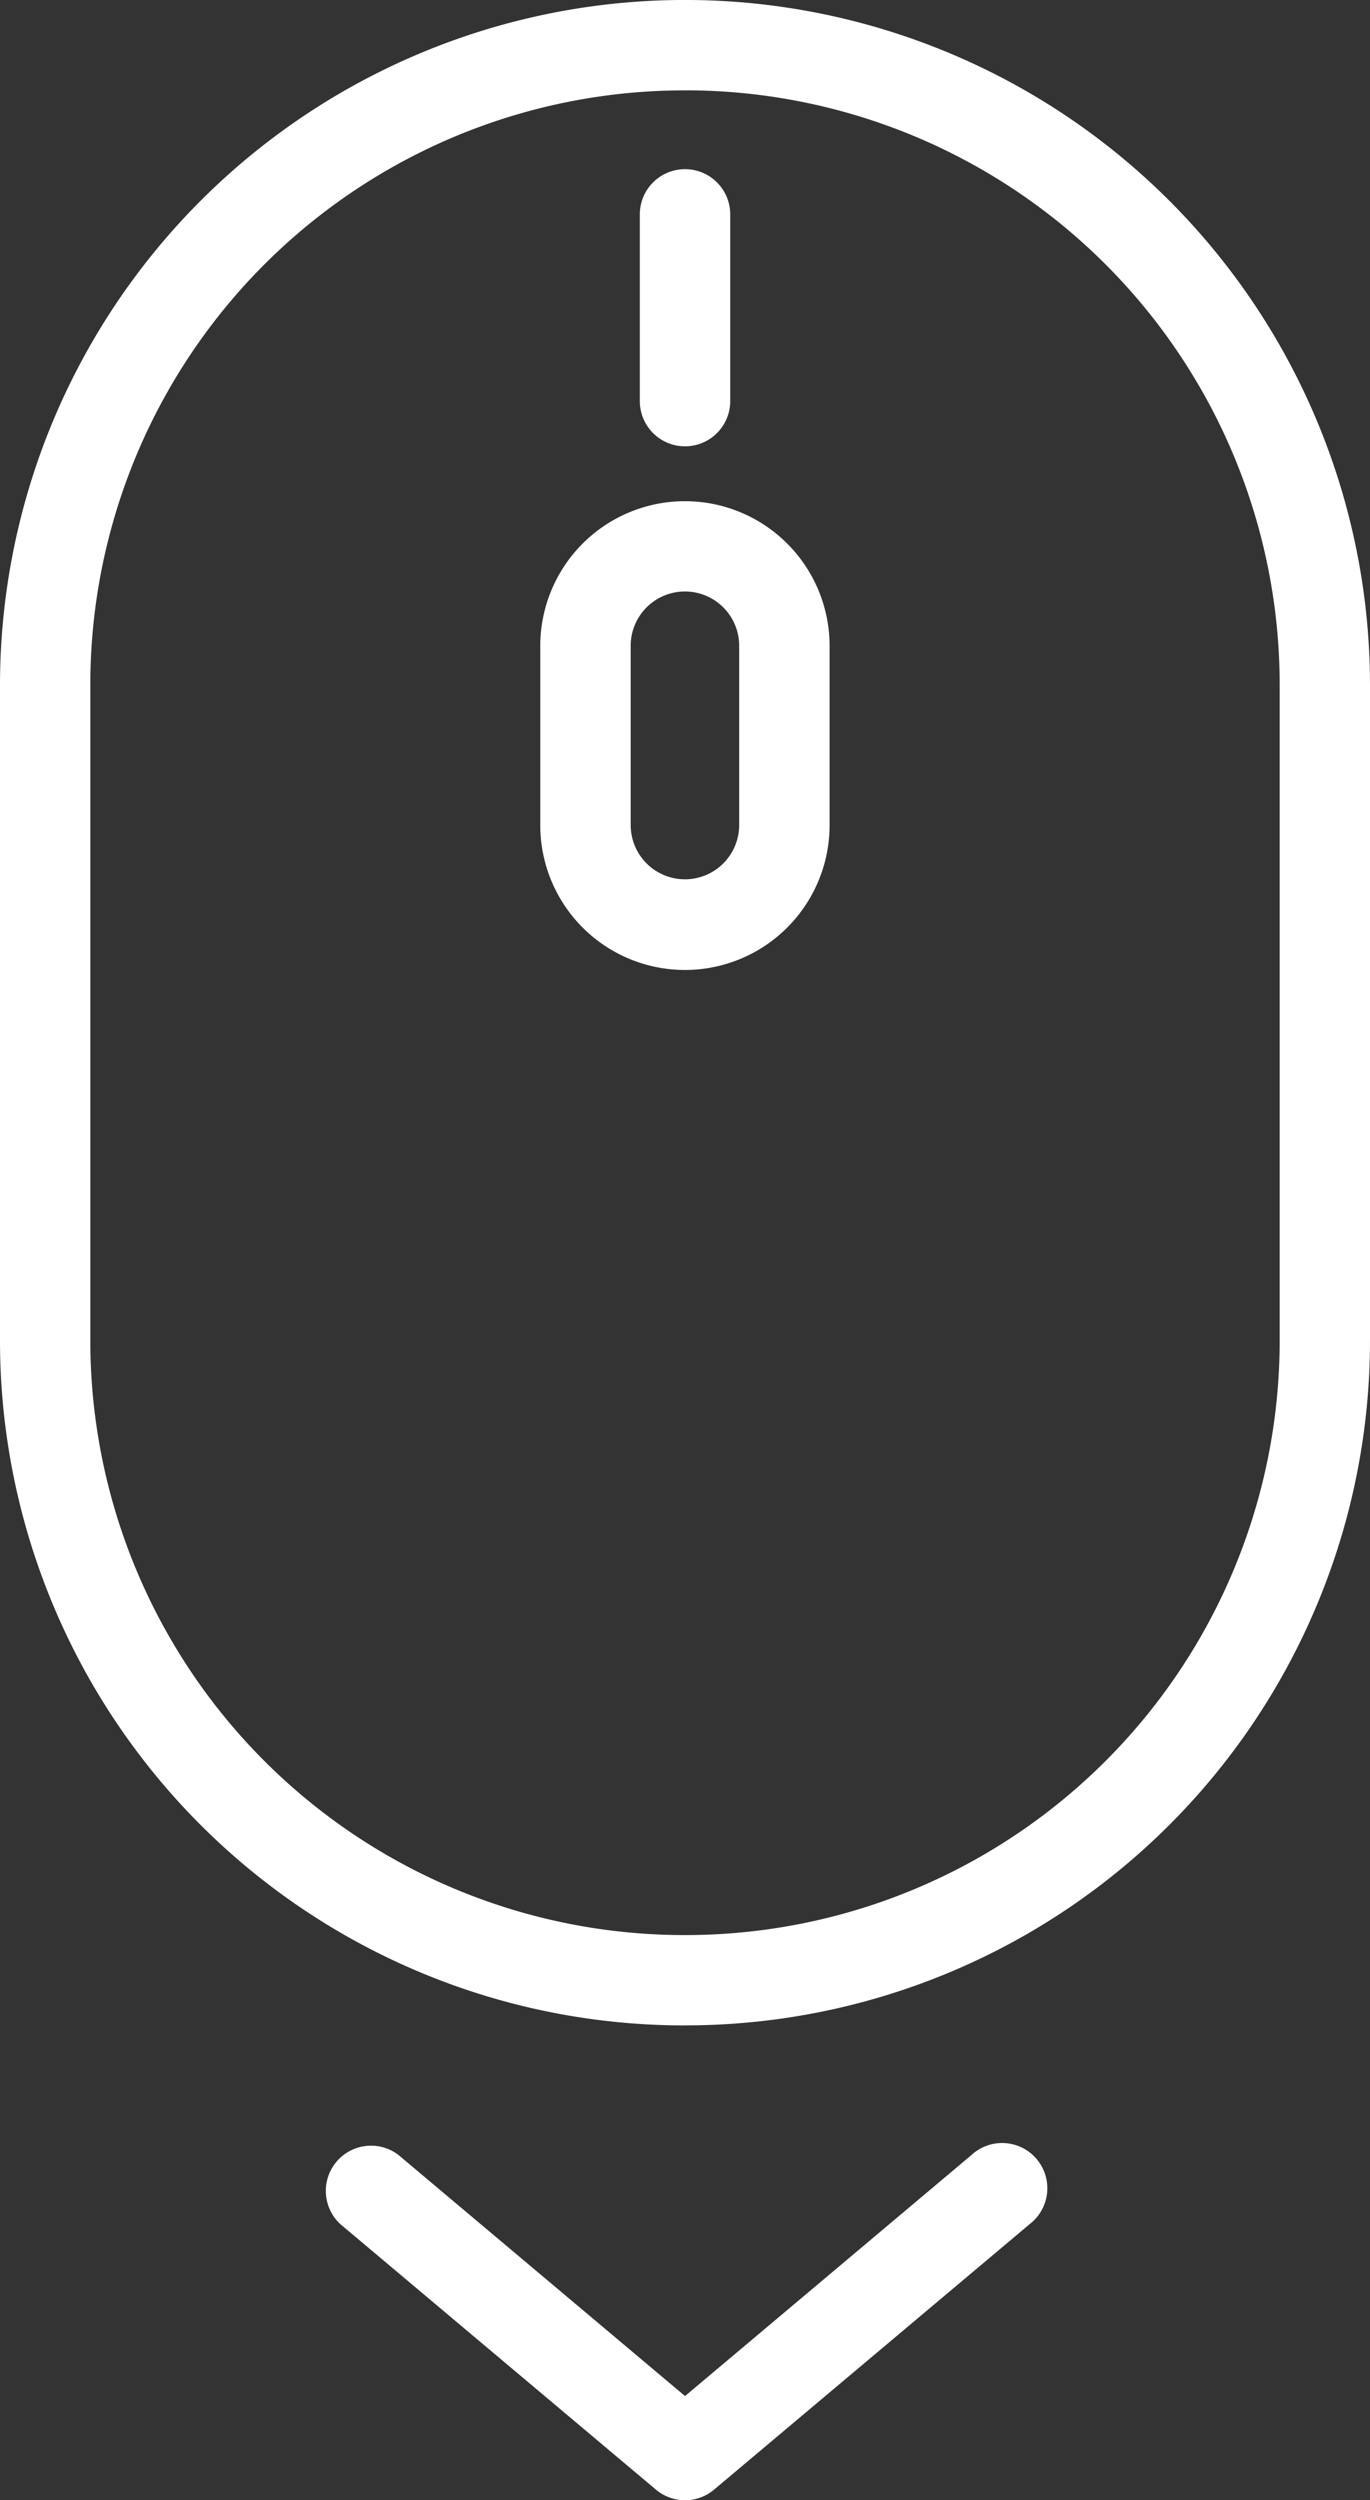 <svg id="Group_168" data-name="Group 168" xmlns="http://www.w3.org/2000/svg" width="30.307" height="55.272" viewBox="0 0 30.307 55.272">
  <rect x="0" y="0" width="30.307" height="55.272" fill="#333333" stroke="none"/>
  <g id="Group_17" data-name="Group 17" transform="translate(0 0)">
    <path id="Path_44" data-name="Path 44" d="M1845.881,934.482a15.141,15.141,0,0,1-15.153-15.153V904.859a15.153,15.153,0,1,1,30.307,0v14.469a15.142,15.142,0,0,1-15.154,15.153Zm0-42.778a13.142,13.142,0,0,0-13.155,13.156v14.469a13.143,13.143,0,0,0,13.155,13.156h0a13.145,13.145,0,0,0,13.156-13.156V904.859a13.144,13.144,0,0,0-13.156-13.156Z" transform="translate(-1830.728 -889.706)" fill="#fff"/>
    <path id="Path_45" data-name="Path 45" d="M2456.892,1061.148a1,1,0,0,1-1-1v-4.127a1,1,0,1,1,2,0v4.127A1,1,0,0,1,2456.892,1061.148Z" transform="translate(-2441.738 -1051.281)" fill="#fff"/>
    <path id="Path_46" data-name="Path 46" d="M2361.847,1389.33a3.2,3.2,0,0,1-3.2-3.2v-3.963a3.2,3.2,0,1,1,6.4,0v3.963A3.2,3.2,0,0,1,2361.847,1389.33Zm0-8.367a1.2,1.2,0,0,0-1.2,1.2v3.963a1.2,1.2,0,0,0,1.2,1.2h0a1.2,1.2,0,0,0,1.2-1.2v-3.963A1.2,1.2,0,0,0,2361.847,1380.963Z" transform="translate(-2346.695 -1367.887)" fill="#fff"/>
    <path id="Path_47" data-name="Path 47" d="M2155.569,2991.309a1,1,0,0,1-.643-.234l-6.981-5.869a1,1,0,0,1,1.286-1.529l6.338,5.329,6.337-5.329a1,1,0,1,1,1.286,1.529l-6.981,5.869A.994.994,0,0,1,2155.569,2991.309Z" transform="translate(-2140.415 -2936.036)" fill="#fff"/>
  </g>
</svg>

